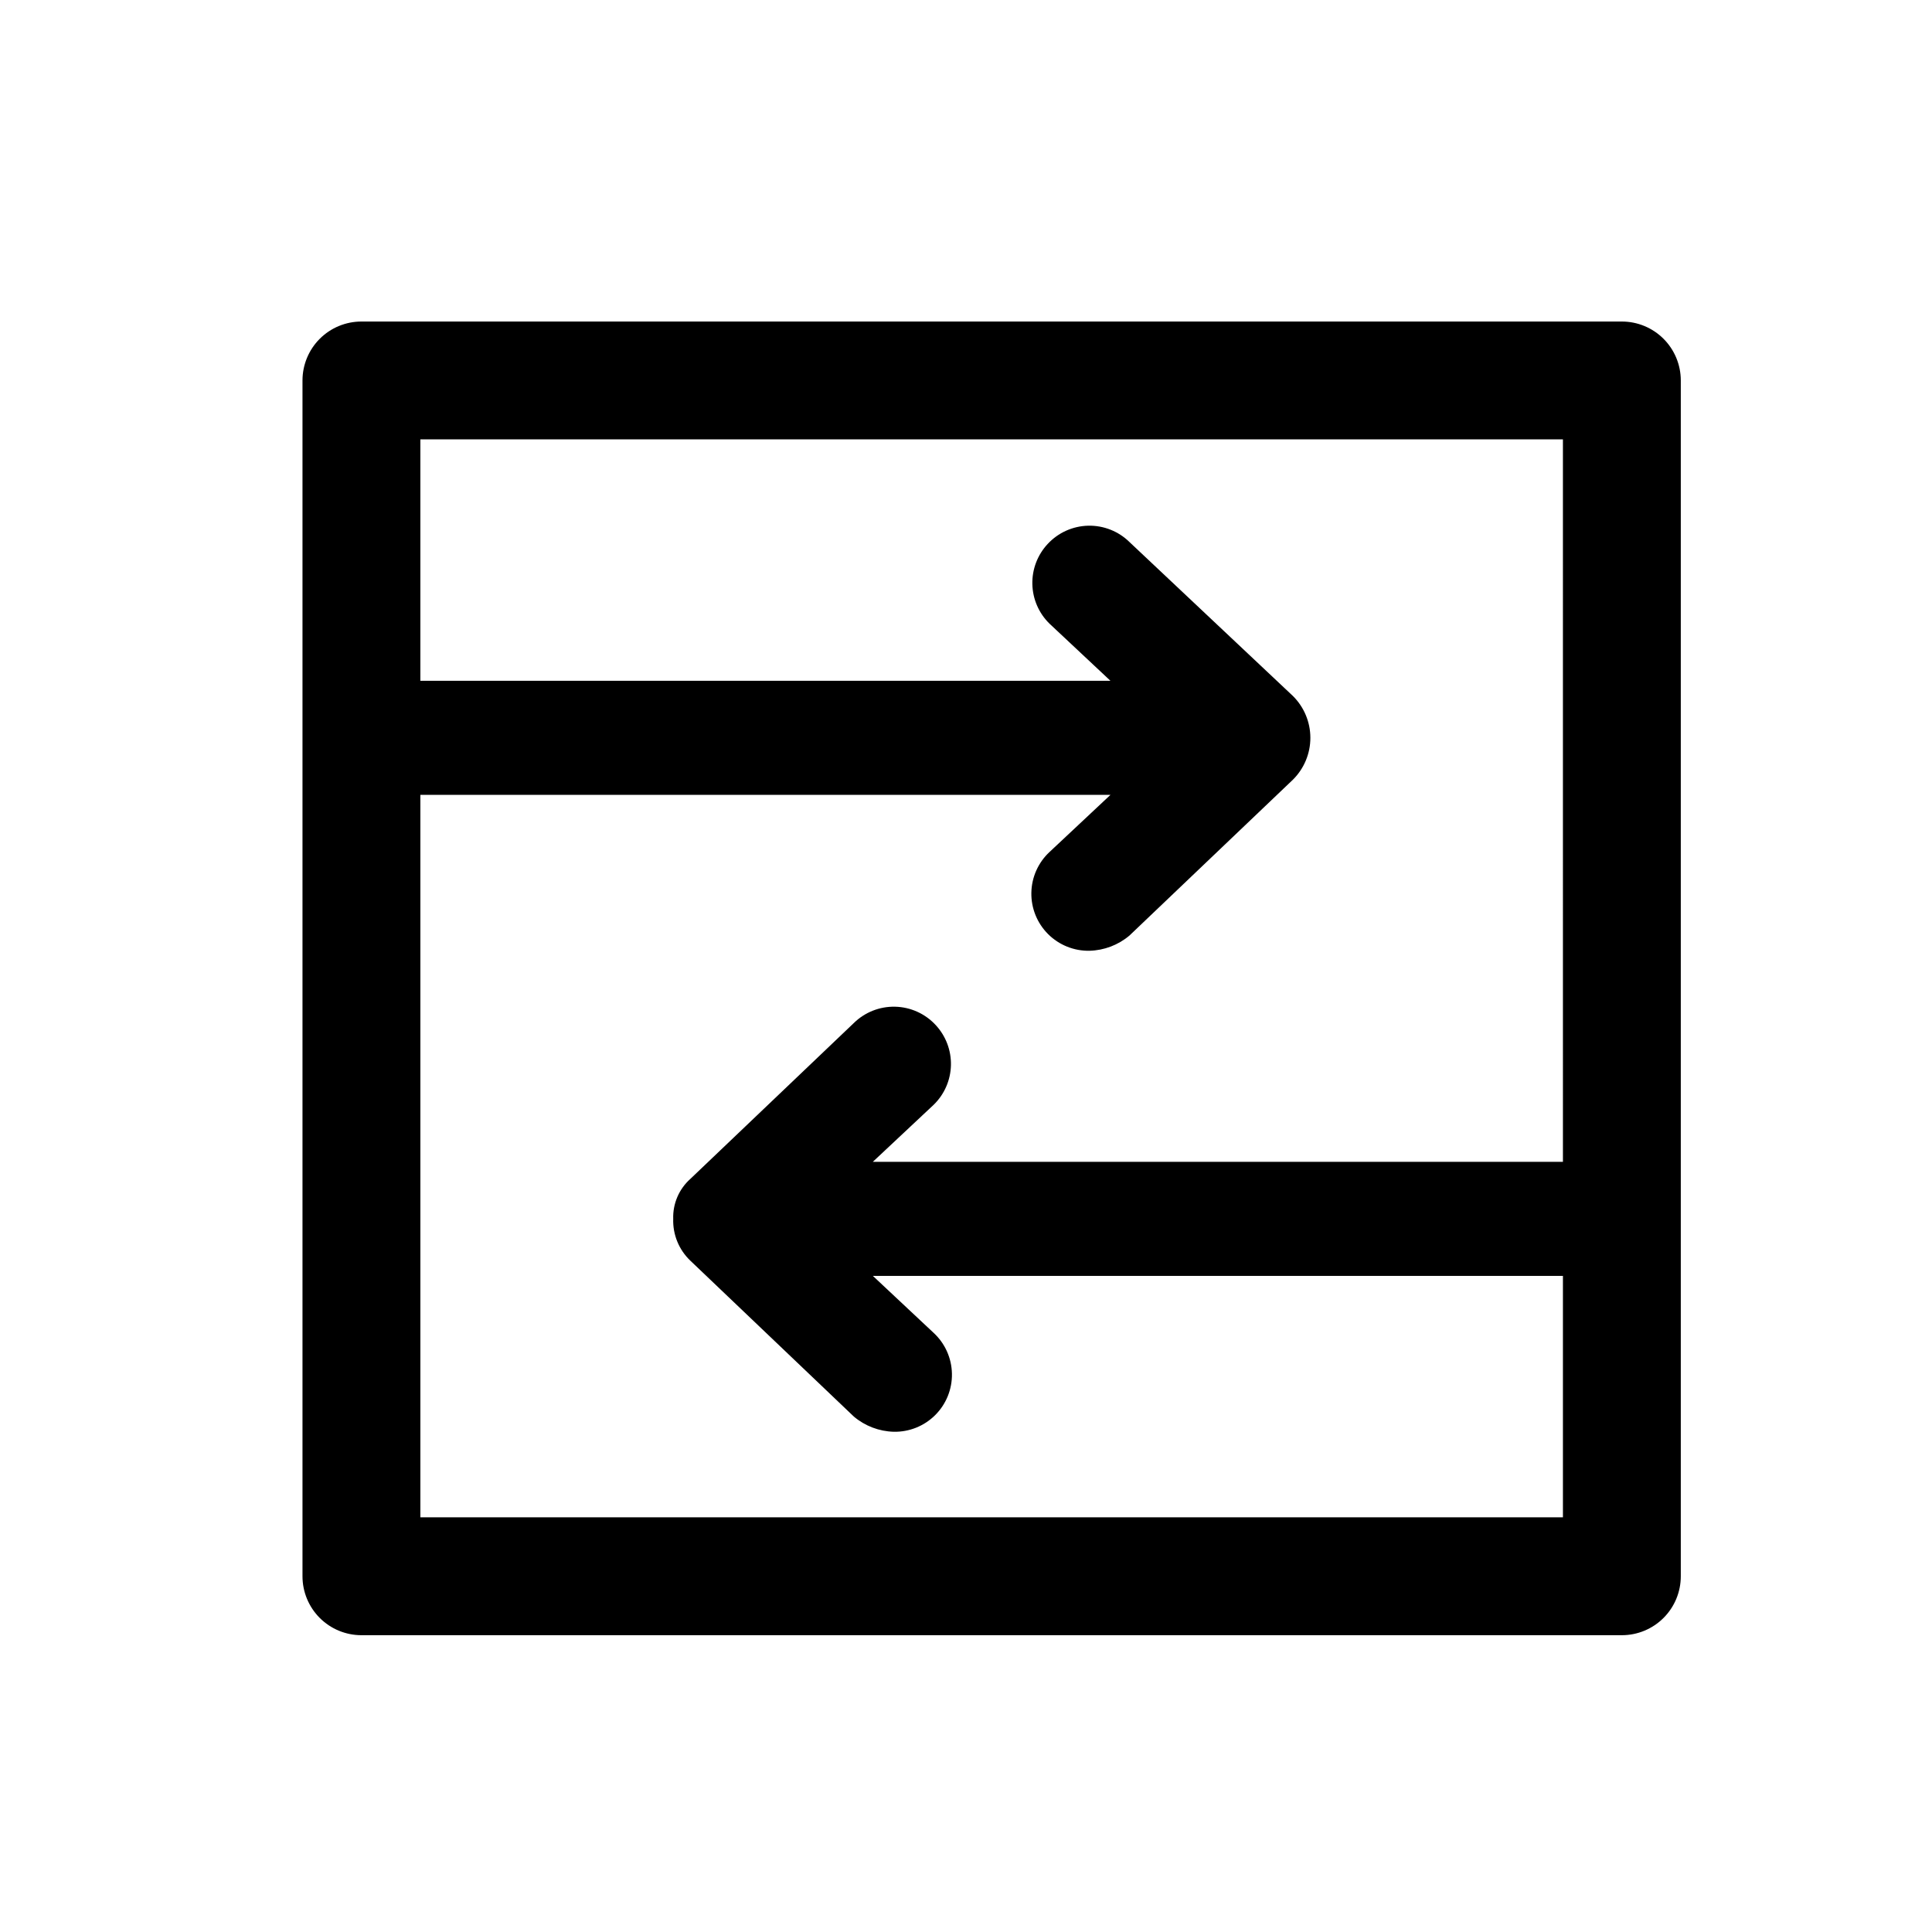 <?xml version="1.0" encoding="UTF-8"?>
<!-- The Best Svg Icon site in the world: iconSvg.co, Visit us! https://iconsvg.co -->
<svg fill="#000000" width="800px" height="800px" version="1.1" viewBox="144 144 512 512" xmlns="http://www.w3.org/2000/svg">
 <path d="m573.81 229.21h-334.03c-4.141 0-8.113 1.645-11.043 4.574-2.926 2.93-4.574 6.902-4.574 11.043v316.9c0 4.141 1.648 8.113 4.574 11.043 2.93 2.93 6.902 4.574 11.043 4.574h334.03c4.141 0 8.113-1.645 11.043-4.574 2.93-2.93 4.574-6.902 4.574-11.043v-316.9c0-4.141-1.645-8.113-4.574-11.043-2.93-2.93-6.902-4.574-11.043-4.574zm-15.617 222.68h-182.88l16.121-15.113c2.836-2.758 4.481-6.519 4.574-10.477s-1.367-7.793-4.07-10.684c-2.777-2.992-6.644-4.734-10.727-4.828-4.078-0.094-8.023 1.465-10.938 4.324l-43.328 41.312c-3 2.68-4.664 6.555-4.535 10.578-0.141 4.176 1.512 8.207 4.535 11.086l43.328 41.312c2.969 2.504 6.699 3.926 10.582 4.031 4.109 0.082 8.074-1.512 10.984-4.418 2.91-2.902 4.512-6.867 4.434-10.977-0.078-4.109-1.824-8.012-4.84-10.805l-16.121-15.113h182.88v63.98h-302.79v-191.45h182.88l-16.121 15.113c-3.016 2.793-4.766 6.695-4.84 10.805-0.078 4.109 1.523 8.074 4.434 10.98 2.906 2.902 6.875 4.496 10.984 4.414 3.883-0.105 7.613-1.527 10.578-4.031l43.328-41.312c2.953-2.934 4.617-6.922 4.617-11.082 0-4.164-1.664-8.152-4.617-11.086l-43.328-40.809c-2.91-2.859-6.856-4.418-10.938-4.324-4.078 0.098-7.949 1.836-10.723 4.828-2.703 2.891-4.168 6.727-4.07 10.684 0.094 3.957 1.734 7.719 4.574 10.477l16.121 15.113h-182.88v-63.984h302.79z"/>
</svg>
